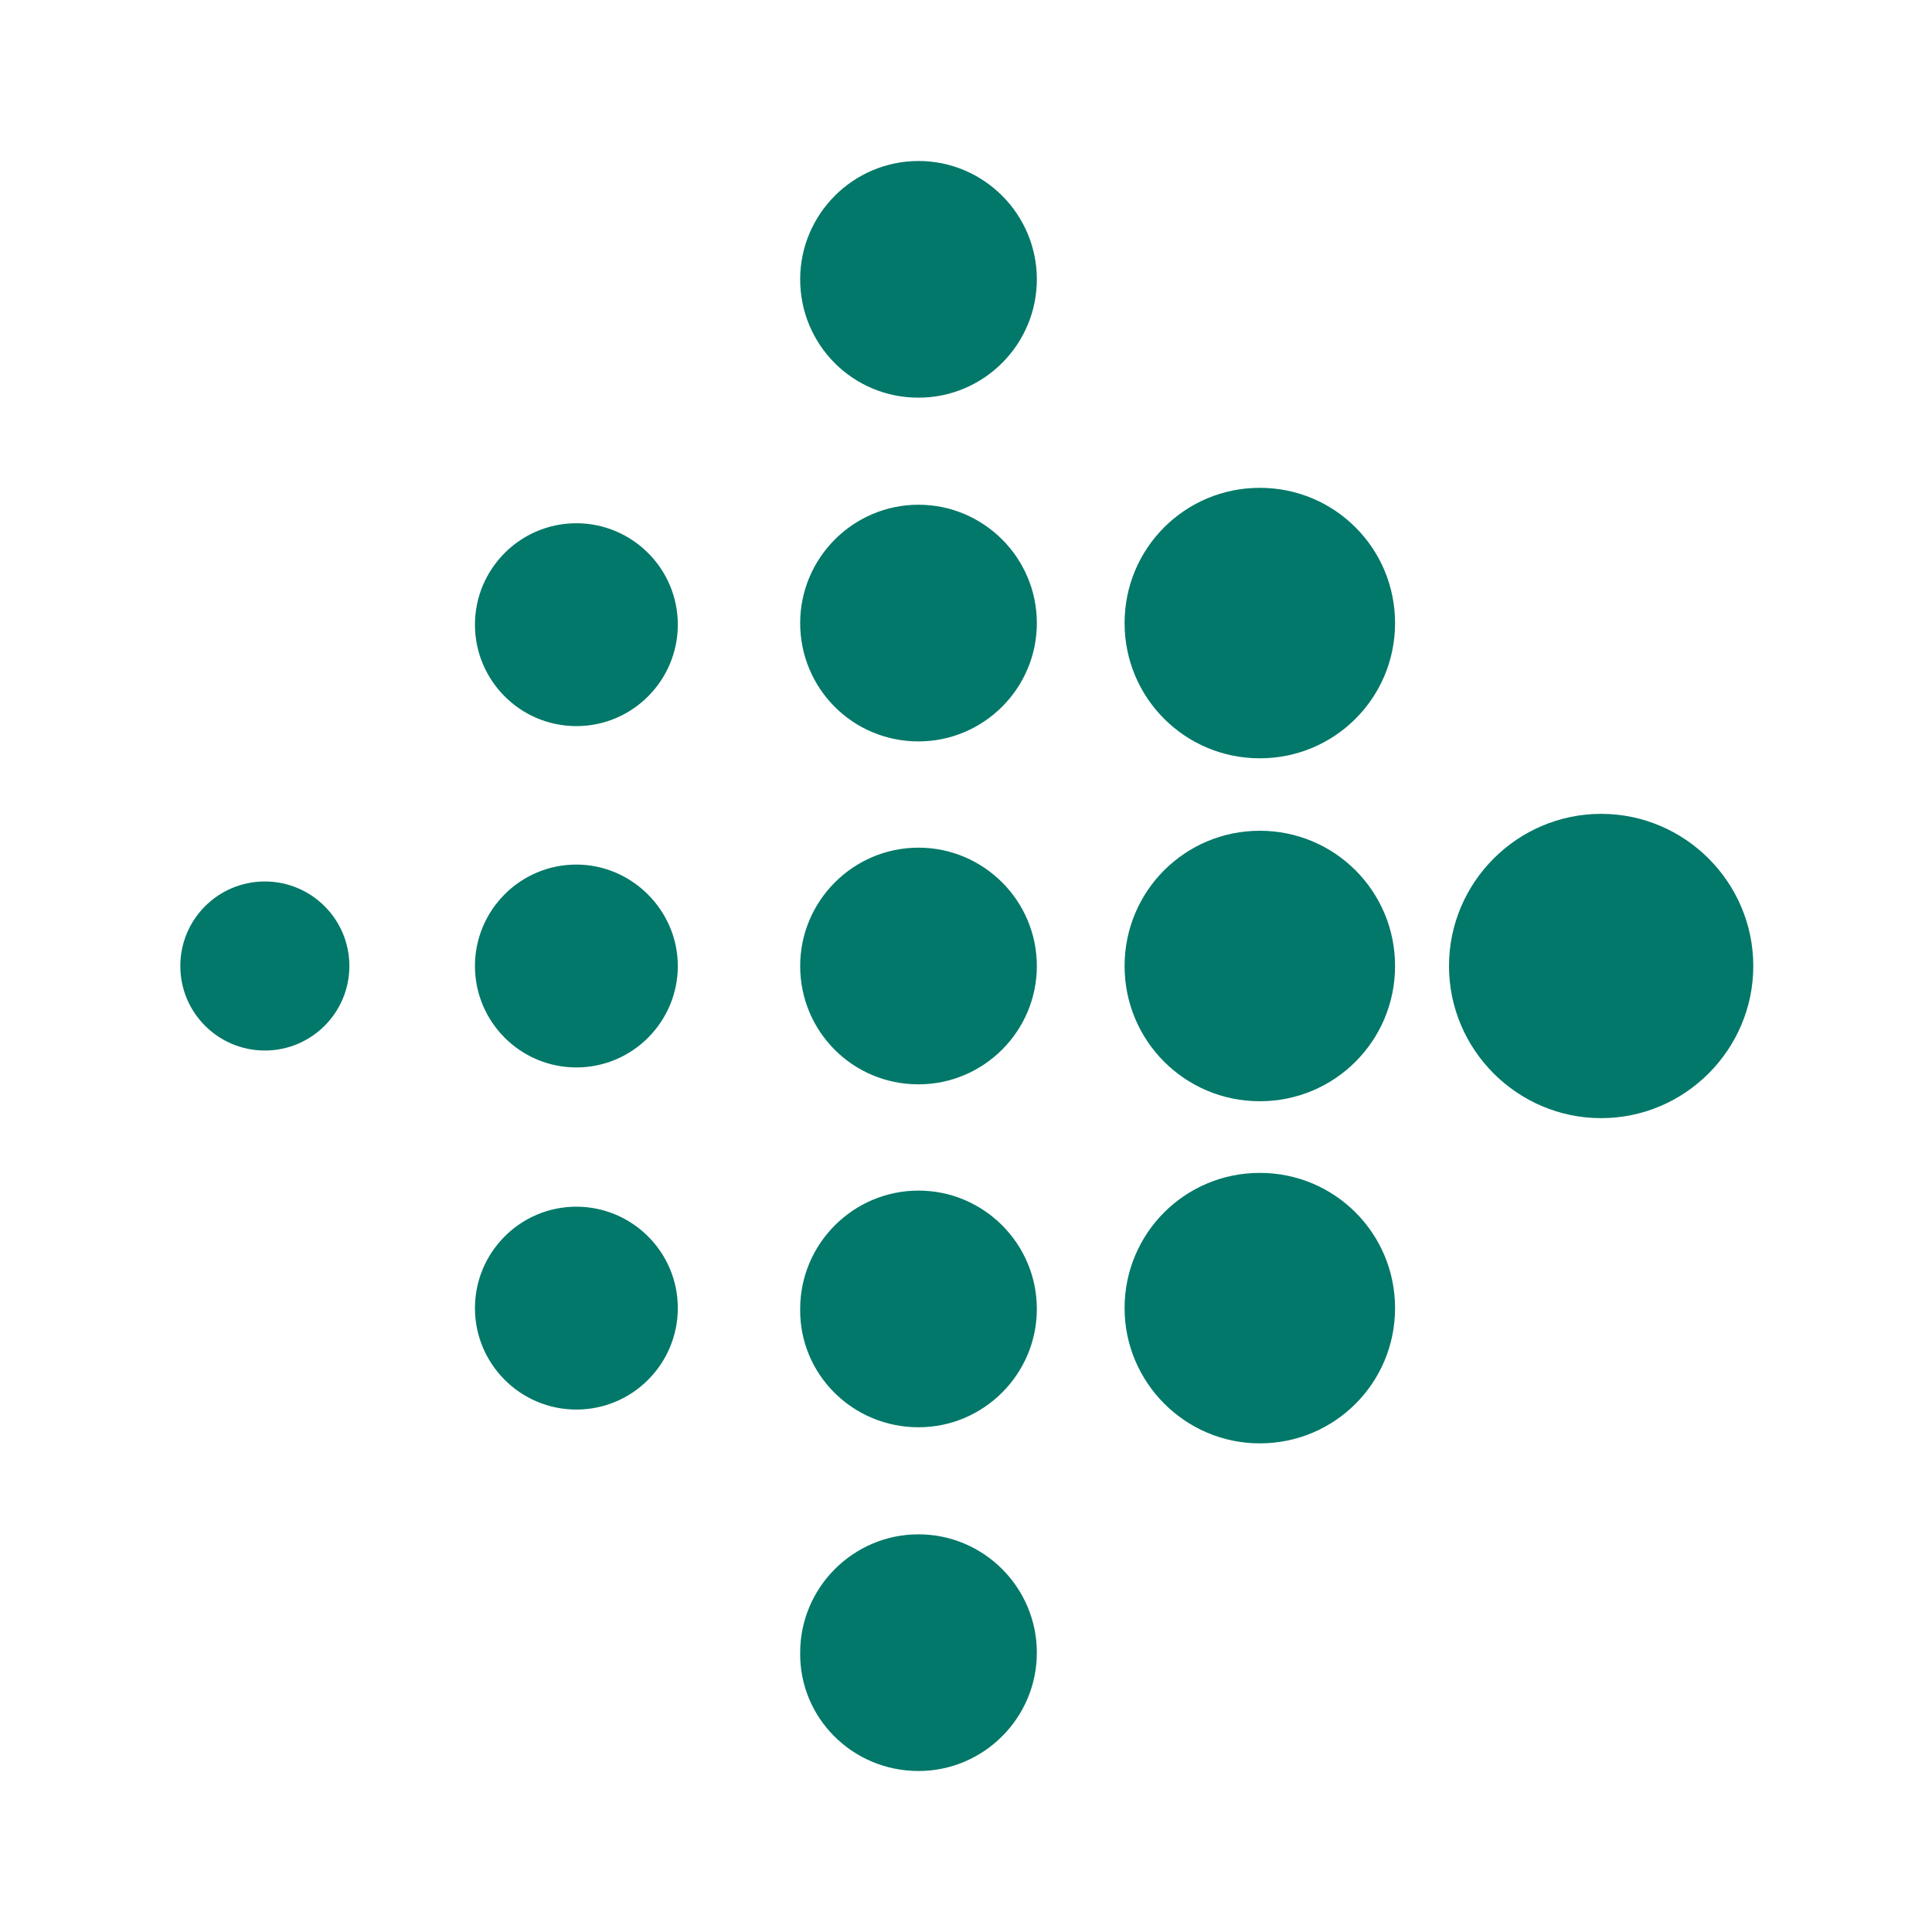 <svg fill="#017869" width="24px" viewBox="0 0 24 24" height="24px" xmlns="http://www.w3.org/2000/svg"><rect width="24" height="24" fill="none"></rect><path d="M19.89,13.89c1.04,0,1.89-0.85,1.89-1.89s-0.85-1.89-1.89-1.89C18.85,10.11,18,10.96,18,12S18.85,13.89,19.89,13.89z M15.65,13.68c0.93,0,1.68-0.75,1.68-1.68s-0.75-1.68-1.68-1.68c-0.93,0-1.68,0.75-1.68,1.68S14.72,13.68,15.65,13.68z M15.65,9.42 c0.93,0,1.68-0.75,1.68-1.68c0-0.93-0.75-1.68-1.68-1.68c-0.93,0-1.68,0.75-1.68,1.68C13.97,8.67,14.72,9.42,15.65,9.42z M15.65,17.93c0.93,0,1.68-0.75,1.68-1.68c0-0.93-0.75-1.68-1.68-1.68c-0.93,0-1.68,0.75-1.68,1.68 C13.97,17.17,14.72,17.93,15.65,17.93z M11.41,13.47c0.81,0,1.47-0.66,1.47-1.47s-0.66-1.47-1.47-1.47c-0.81,0-1.47,0.66-1.47,1.47 S10.59,13.47,11.41,13.47z M11.41,9.21c0.81,0,1.47-0.66,1.47-1.47s-0.66-1.47-1.47-1.47c-0.81,0-1.47,0.66-1.47,1.47 S10.59,9.21,11.41,9.21z M11.41,17.73c0.81,0,1.47-0.66,1.47-1.47c0-0.81-0.66-1.47-1.47-1.47c-0.81,0-1.47,0.66-1.47,1.47 C9.93,17.07,10.59,17.73,11.41,17.73z M11.41,22c0.81,0,1.47-0.66,1.47-1.47c0-0.81-0.66-1.47-1.47-1.47 c-0.81,0-1.47,0.66-1.47,1.47C9.93,21.34,10.59,22,11.41,22z M11.41,4.94c0.81,0,1.47-0.66,1.47-1.47S12.22,2,11.41,2 c-0.81,0-1.47,0.66-1.47,1.47S10.59,4.94,11.41,4.94z M7.16,13.26c0.7,0,1.26-0.57,1.26-1.26s-0.57-1.26-1.26-1.26 c-0.7,0-1.26,0.57-1.26,1.26S6.46,13.26,7.16,13.26z M7.16,17.51c0.7,0,1.26-0.57,1.26-1.26c0-0.7-0.57-1.26-1.26-1.26 c-0.7,0-1.26,0.57-1.26,1.26C5.9,16.94,6.46,17.51,7.16,17.51z M7.16,9.02c0.7,0,1.26-0.57,1.26-1.26c0-0.7-0.57-1.26-1.26-1.26 c-0.7,0-1.26,0.57-1.26,1.26C5.9,8.45,6.46,9.02,7.16,9.02z M3.29,13.05c0.58,0,1.05-0.47,1.05-1.05s-0.47-1.05-1.05-1.05 c-0.58,0-1.05,0.47-1.05,1.05S2.71,13.05,3.29,13.05z"></path></svg>